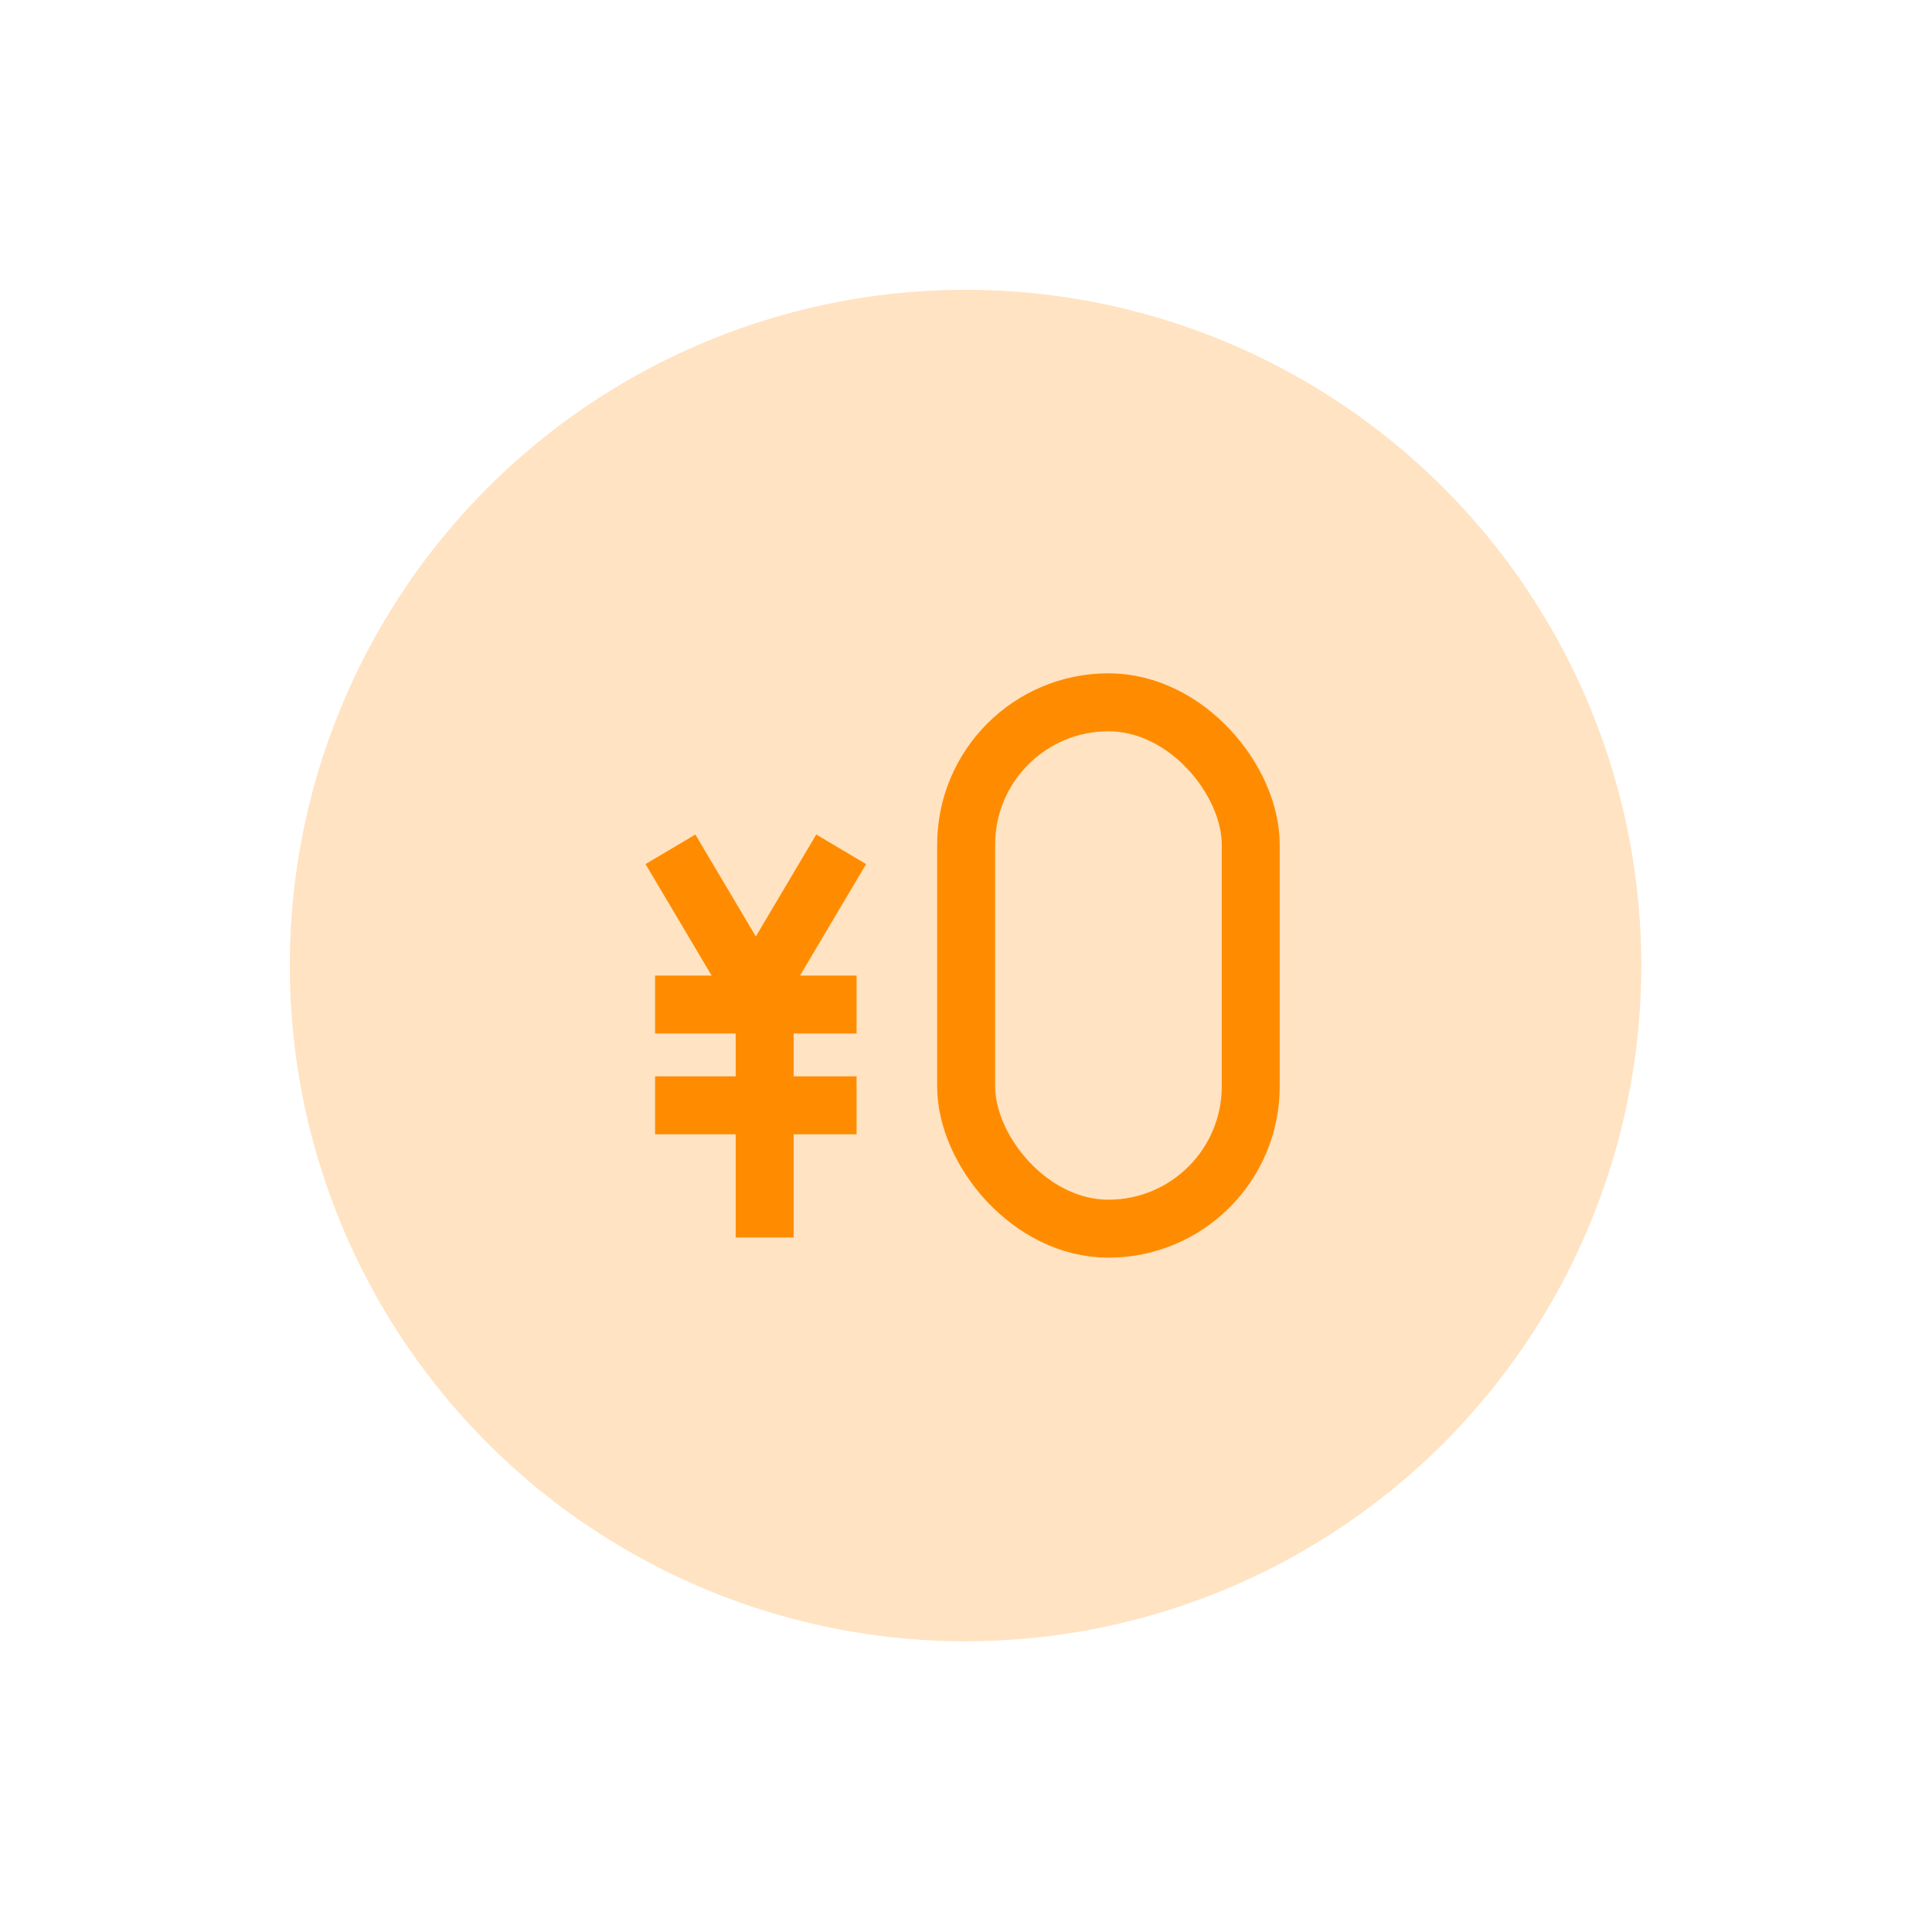 <svg width="100" height="100" viewBox="0 0 100 100" fill="none" xmlns="http://www.w3.org/2000/svg">
<circle cx="49.976" cy="49.976" r="34.976" fill="#FFE3C2"/>
<rect x="50.008" y="36.351" width="14.73" height="27.245" rx="7.365" stroke="#FF8C00" stroke-width="3"/>
<line x1="39.579" y1="50.495" x2="39.579" y2="64.053" stroke="#FF8C00" stroke-width="3"/>
<line x1="43.54" y1="43.96" x2="39.368" y2="50.995" stroke="#FF8C00" stroke-width="3"/>
<line y1="-1.5" x2="8.179" y2="-1.5" transform="matrix(0.51 0.86 0.86 -0.51 35.992 43.195)" stroke="#FF8C00" stroke-width="3"/>
<line x1="44.336" y1="57.211" x2="33.907" y2="57.211" stroke="#FF8C00" stroke-width="3"/>
<line x1="44.336" y1="51.995" x2="33.907" y2="51.995" stroke="#FF8C00" stroke-width="3"/>
</svg>
